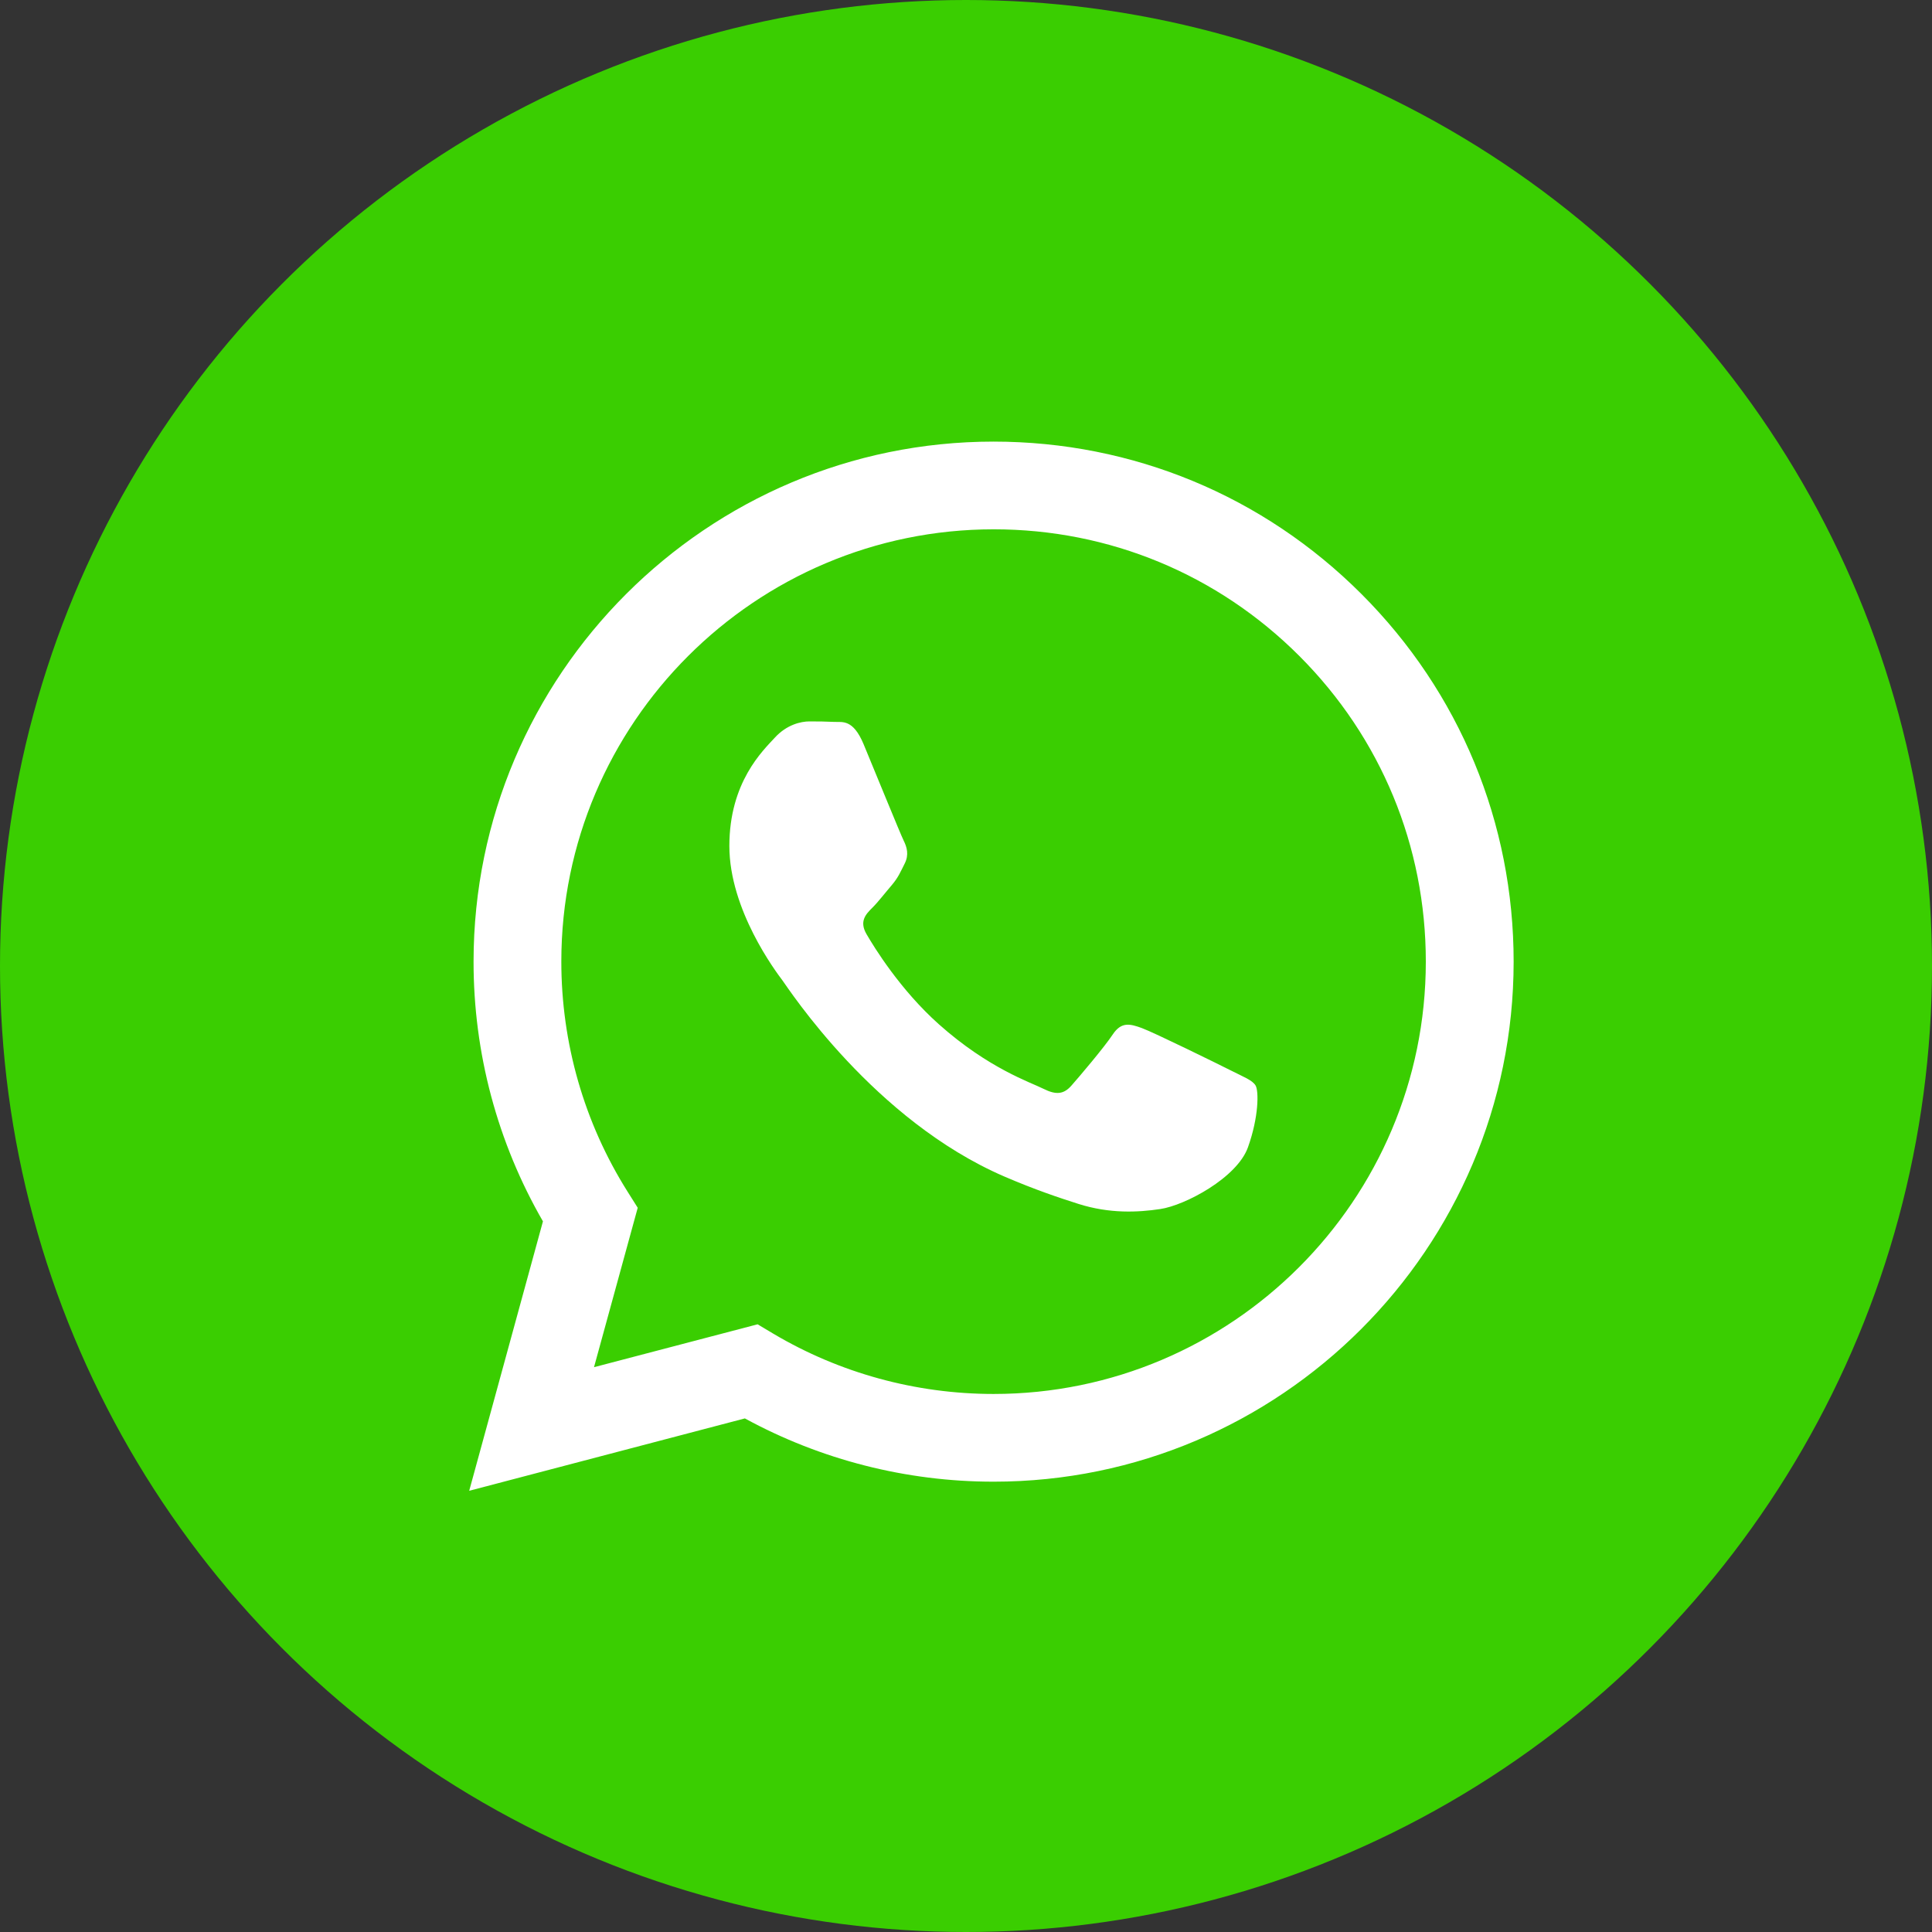 <?xml version="1.0" encoding="utf-8"?>
<!-- Generator: Adobe Illustrator 13.0.0, SVG Export Plug-In . SVG Version: 6.00 Build 14948)  -->
<!DOCTYPE svg PUBLIC "-//W3C//DTD SVG 1.1//EN" "http://www.w3.org/Graphics/SVG/1.1/DTD/svg11.dtd">
<svg version="1.1" id="Layer_1" xmlns="http://www.w3.org/2000/svg" xmlns:xlink="http://www.w3.org/1999/xlink" x="0px" y="0px"
	 width="35px" height="35px" viewBox="0 0 35 35" enable-background="new 0 0 35 35" xml:space="preserve">
<rect x="0" y="0" width="35" height="35" fill="#333333" stroke="none"/>
<g>
	<circle fill="#3ACE01" cx="17.5" cy="17.5" r="17.5"/>
	<path fill="#FFFFFF" d="M24.665,10.762C22.886,8.982,20.52,8.001,18,8c-5.193,0-9.419,4.225-9.421,9.418
		c-0.001,1.661,0.433,3.28,1.257,4.708L8.5,27.007l4.994-1.311c1.376,0.75,2.925,1.146,4.502,1.146H18c0,0-0.001,0,0,0
		c5.192,0,9.419-4.226,9.421-9.418C27.422,14.909,26.444,12.542,24.665,10.762L24.665,10.762L24.665,10.762z M18,25.253h-0.004
		c-1.405-0.001-2.783-0.378-3.985-1.091l-0.286-0.171l-2.964,0.777l0.792-2.888l-0.187-0.297c-0.784-1.246-1.198-2.688-1.197-4.167
		c0.001-4.316,3.515-7.827,7.834-7.827c2.092,0,4.058,0.816,5.536,2.295c1.479,1.48,2.292,3.447,2.291,5.539
		C25.829,21.741,22.316,25.253,18,25.253L18,25.253L18,25.253z M20.687,18.625c0.216,0.079,1.373,0.647,1.608,0.766
		s0.393,0.177,0.451,0.274c0.059,0.099,0.059,0.569-0.138,1.119c-0.196,0.551-1.137,1.052-1.589,1.119
		c-0.405,0.061-0.918,0.086-1.482-0.093c-0.342-0.109-0.78-0.254-1.342-0.496c-2.362-1.019-3.904-3.396-4.021-3.554
		c-0.118-0.157-0.961-1.276-0.961-2.434c0-1.158,0.608-1.728,0.824-1.963c0.215-0.235,0.471-0.294,0.627-0.294
		c0.157,0,0.314,0.002,0.451,0.009c0.145,0.007,0.338-0.055,0.53,0.404c0.196,0.471,0.667,1.628,0.726,1.747
		c0.059,0.118,0.098,0.255,0.02,0.412c-0.079,0.157-0.118,0.255-0.235,0.393c-0.118,0.137-0.248,0.307-0.354,0.412
		c-0.118,0.117-0.24,0.245-0.103,0.479c0.137,0.236,0.61,1.007,1.31,1.631c0.899,0.801,1.658,1.05,1.893,1.168
		s0.373,0.098,0.51-0.06c0.138-0.156,0.589-0.687,0.746-0.923C20.314,18.506,20.471,18.546,20.687,18.625z"/>
</g>
</svg>
